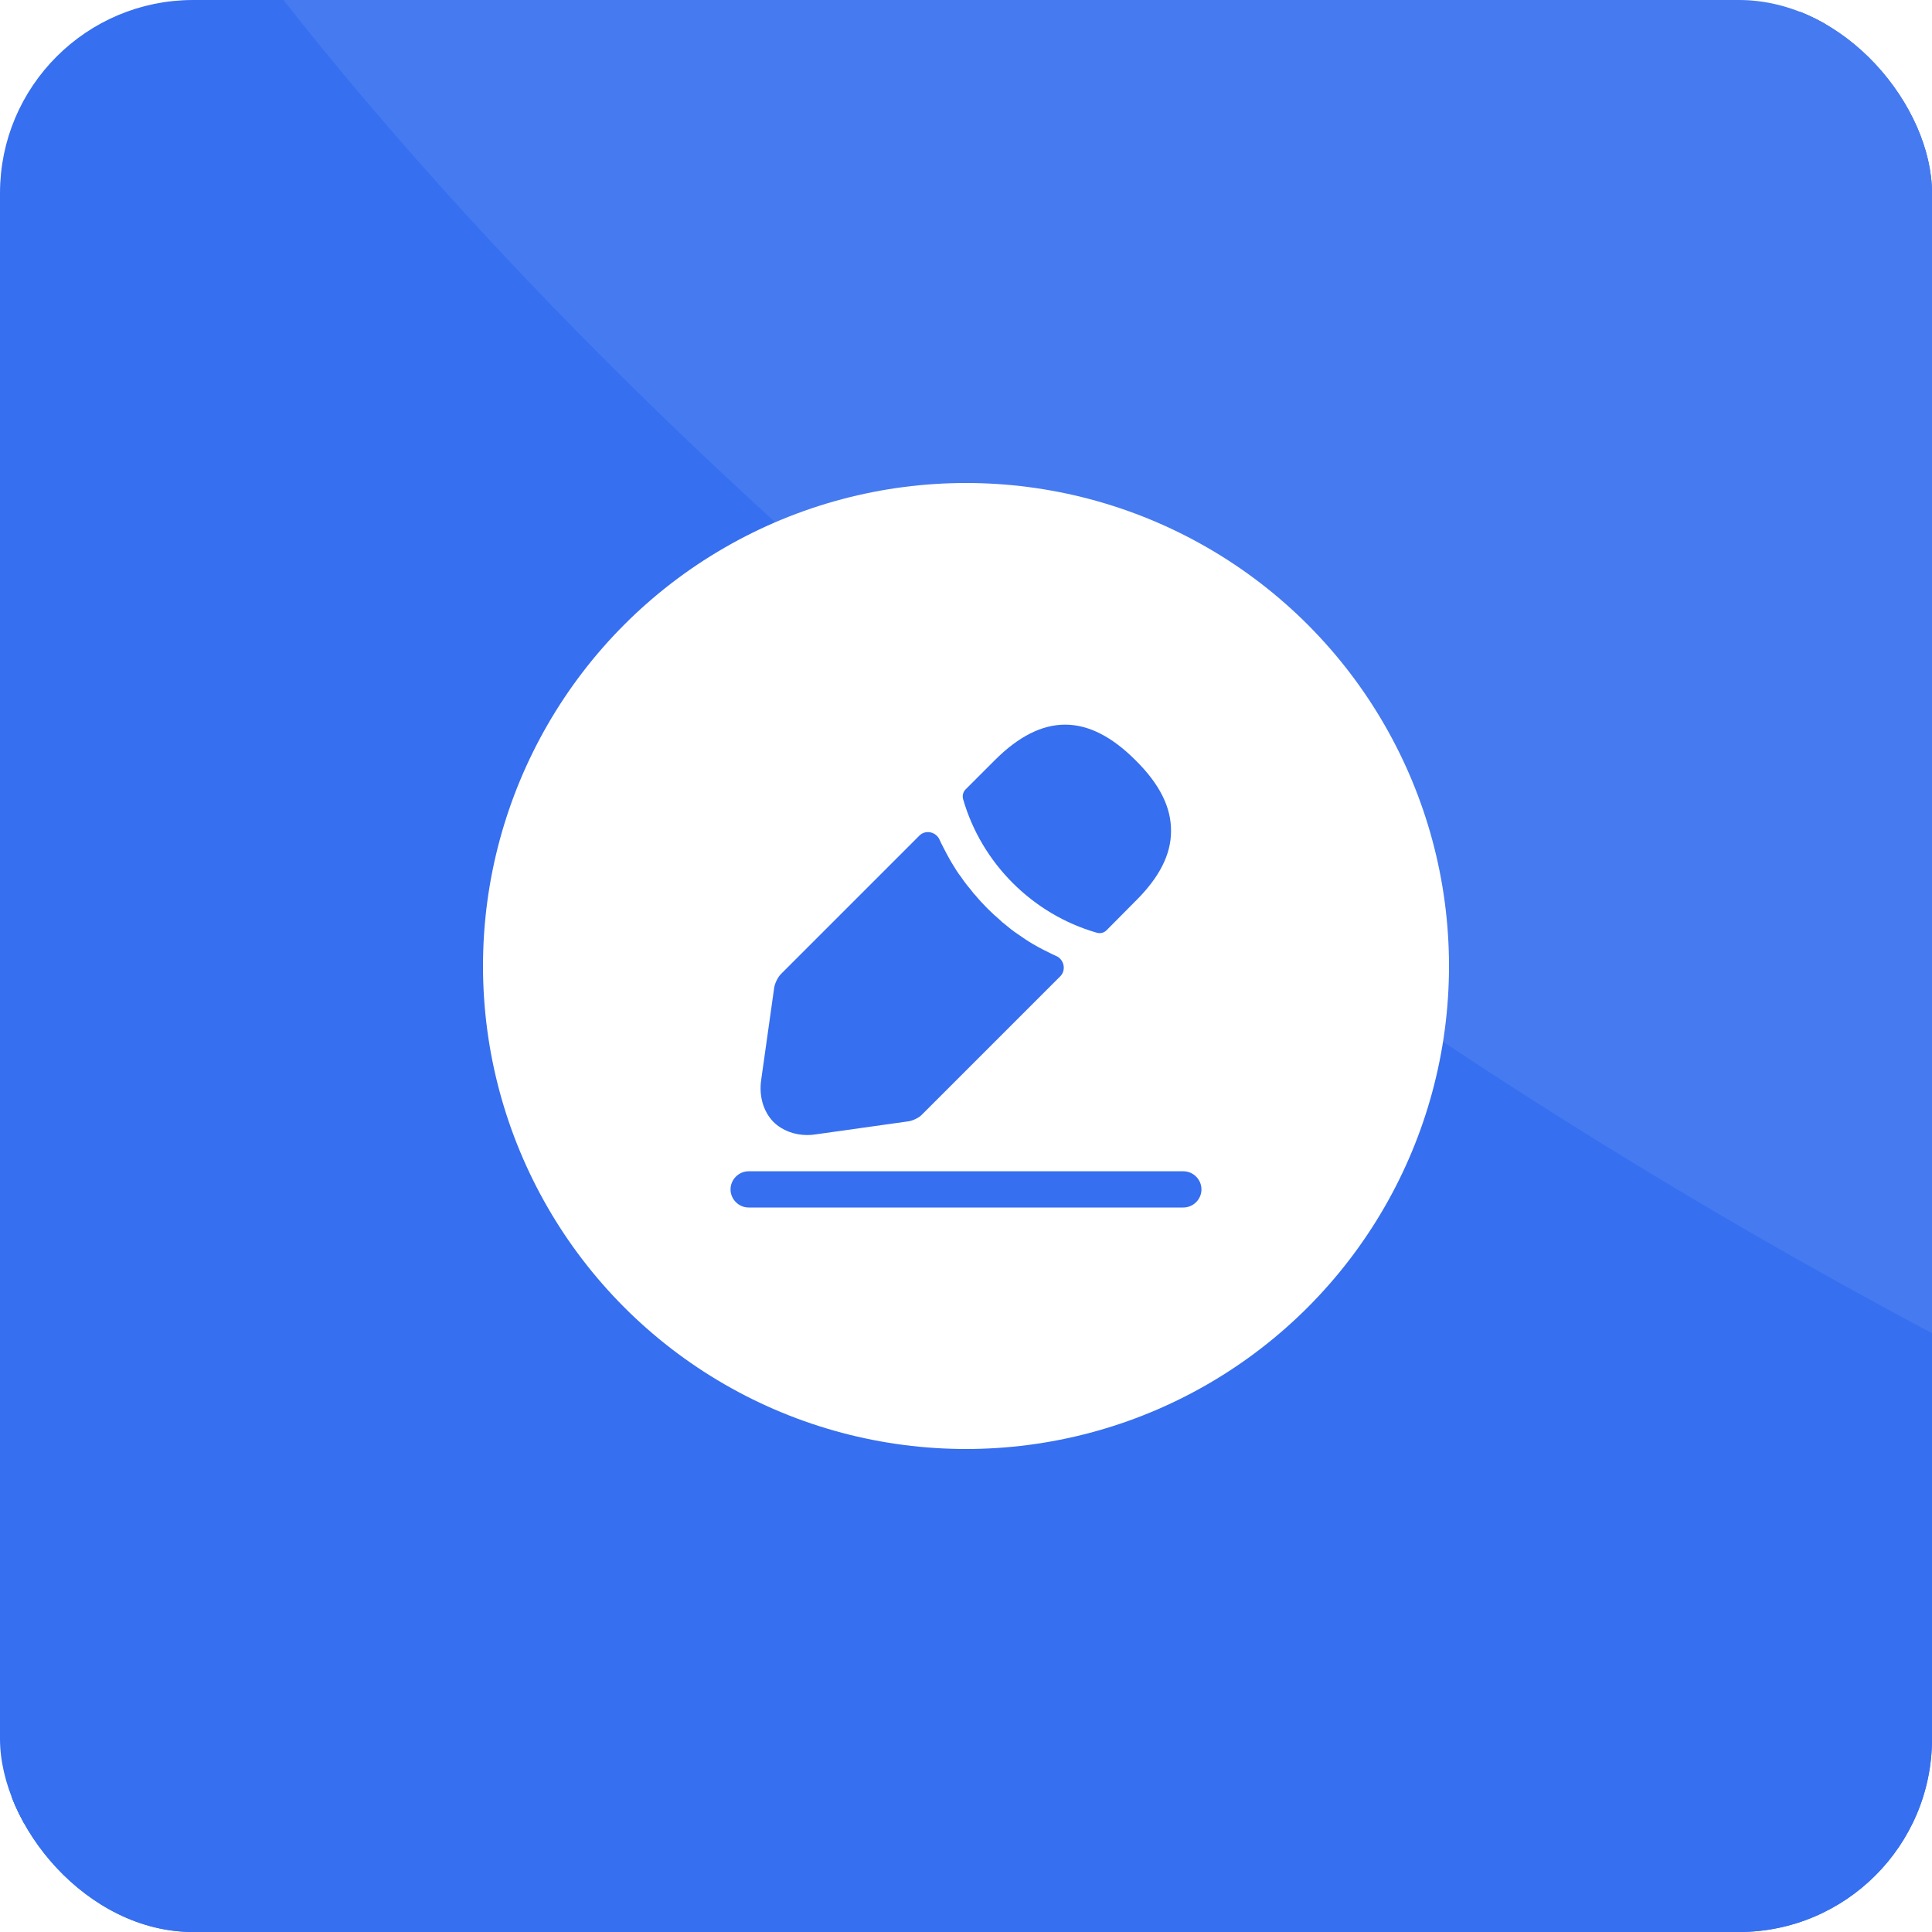 <svg width="80" height="80" viewBox="0 0 80 80" fill="none" xmlns="http://www.w3.org/2000/svg">
<g clip-path="url(#clip0_3901_18875)">
<rect x="0.5" y="0.5" width="205" height="120" rx="7.5" fill="#366FEF"/>
<rect x="0.5" y="0.5" width="205" height="120" rx="7.5" fill="#366FEF"/>
<rect x="0.5" y="0.5" width="205" height="120" rx="7.5" stroke="#366FEF"/>
<path d="M230.5 80C113.3 98 33.333 30.833 8 -5H230.5V80Z" fill="white" fill-opacity="0.08"/>
<g filter="url(#filter0_d_3901_18875)">
<circle cx="40" cy="40" r="20" fill="white"/>
</g>
<path d="M49 50H31C30.59 50 30.25 49.66 30.25 49.25C30.25 48.84 30.59 48.5 31 48.5H49C49.41 48.5 49.75 48.84 49.75 49.25C49.75 49.66 49.41 50 49 50Z" fill="#366FEF"/>
<path d="M47.02 31.48C45.08 29.54 43.18 29.49 41.19 31.48L39.98 32.69C39.88 32.79 39.84 32.95 39.88 33.09C40.64 35.74 42.76 37.86 45.41 38.62C45.45 38.63 45.49 38.64 45.53 38.64C45.64 38.64 45.74 38.6 45.82 38.52L47.02 37.31C48.01 36.33 48.49 35.38 48.49 34.42C48.5 33.43 48.02 32.47 47.02 31.48Z" fill="#366FEF"/>
<path d="M43.61 39.53C43.32 39.39 43.04 39.25 42.77 39.09C42.55 38.96 42.34 38.82 42.13 38.67C41.96 38.56 41.76 38.4 41.57 38.24C41.55 38.23 41.48 38.17 41.4 38.09C41.07 37.81 40.7 37.45 40.37 37.05C40.34 37.03 40.29 36.96 40.22 36.87C40.12 36.75 39.95 36.55 39.8 36.32C39.68 36.17 39.54 35.95 39.41 35.73C39.25 35.46 39.11 35.19 38.97 34.91C38.949 34.865 38.928 34.819 38.908 34.775C38.761 34.441 38.326 34.344 38.068 34.602L32.34 40.33C32.21 40.46 32.09 40.71 32.06 40.88L31.52 44.71C31.42 45.39 31.61 46.03 32.03 46.46C32.39 46.81 32.89 47 33.43 47C33.55 47 33.67 46.99 33.79 46.97L37.63 46.43C37.81 46.4 38.06 46.28 38.18 46.15L43.901 40.429C44.161 40.169 44.063 39.724 43.725 39.58C43.687 39.563 43.649 39.547 43.61 39.53Z" fill="#366FEF"/>
</g>
<defs>
<filter id="filter0_d_3901_18875" x="16" y="16" width="48" height="48" filterUnits="userSpaceOnUse" color-interpolation-filters="sRGB">
<feFlood flood-opacity="0" result="BackgroundImageFix"/>
<feColorMatrix in="SourceAlpha" type="matrix" values="0 0 0 0 0 0 0 0 0 0 0 0 0 0 0 0 0 0 127 0" result="hardAlpha"/>
<feMorphology radius="4" operator="dilate" in="SourceAlpha" result="effect1_dropShadow_3901_18875"/>
<feOffset/>
<feComposite in2="hardAlpha" operator="out"/>
<feColorMatrix type="matrix" values="0 0 0 0 1 0 0 0 0 1 0 0 0 0 1 0 0 0 0.1 0"/>
<feBlend mode="normal" in2="BackgroundImageFix" result="effect1_dropShadow_3901_18875"/>
<feBlend mode="normal" in="SourceGraphic" in2="effect1_dropShadow_3901_18875" result="shape"/>
</filter>
<clipPath id="clip0_3901_18875">
<rect width="80" height="80" rx="8" fill="white"/>
</clipPath>
</defs>
</svg>
